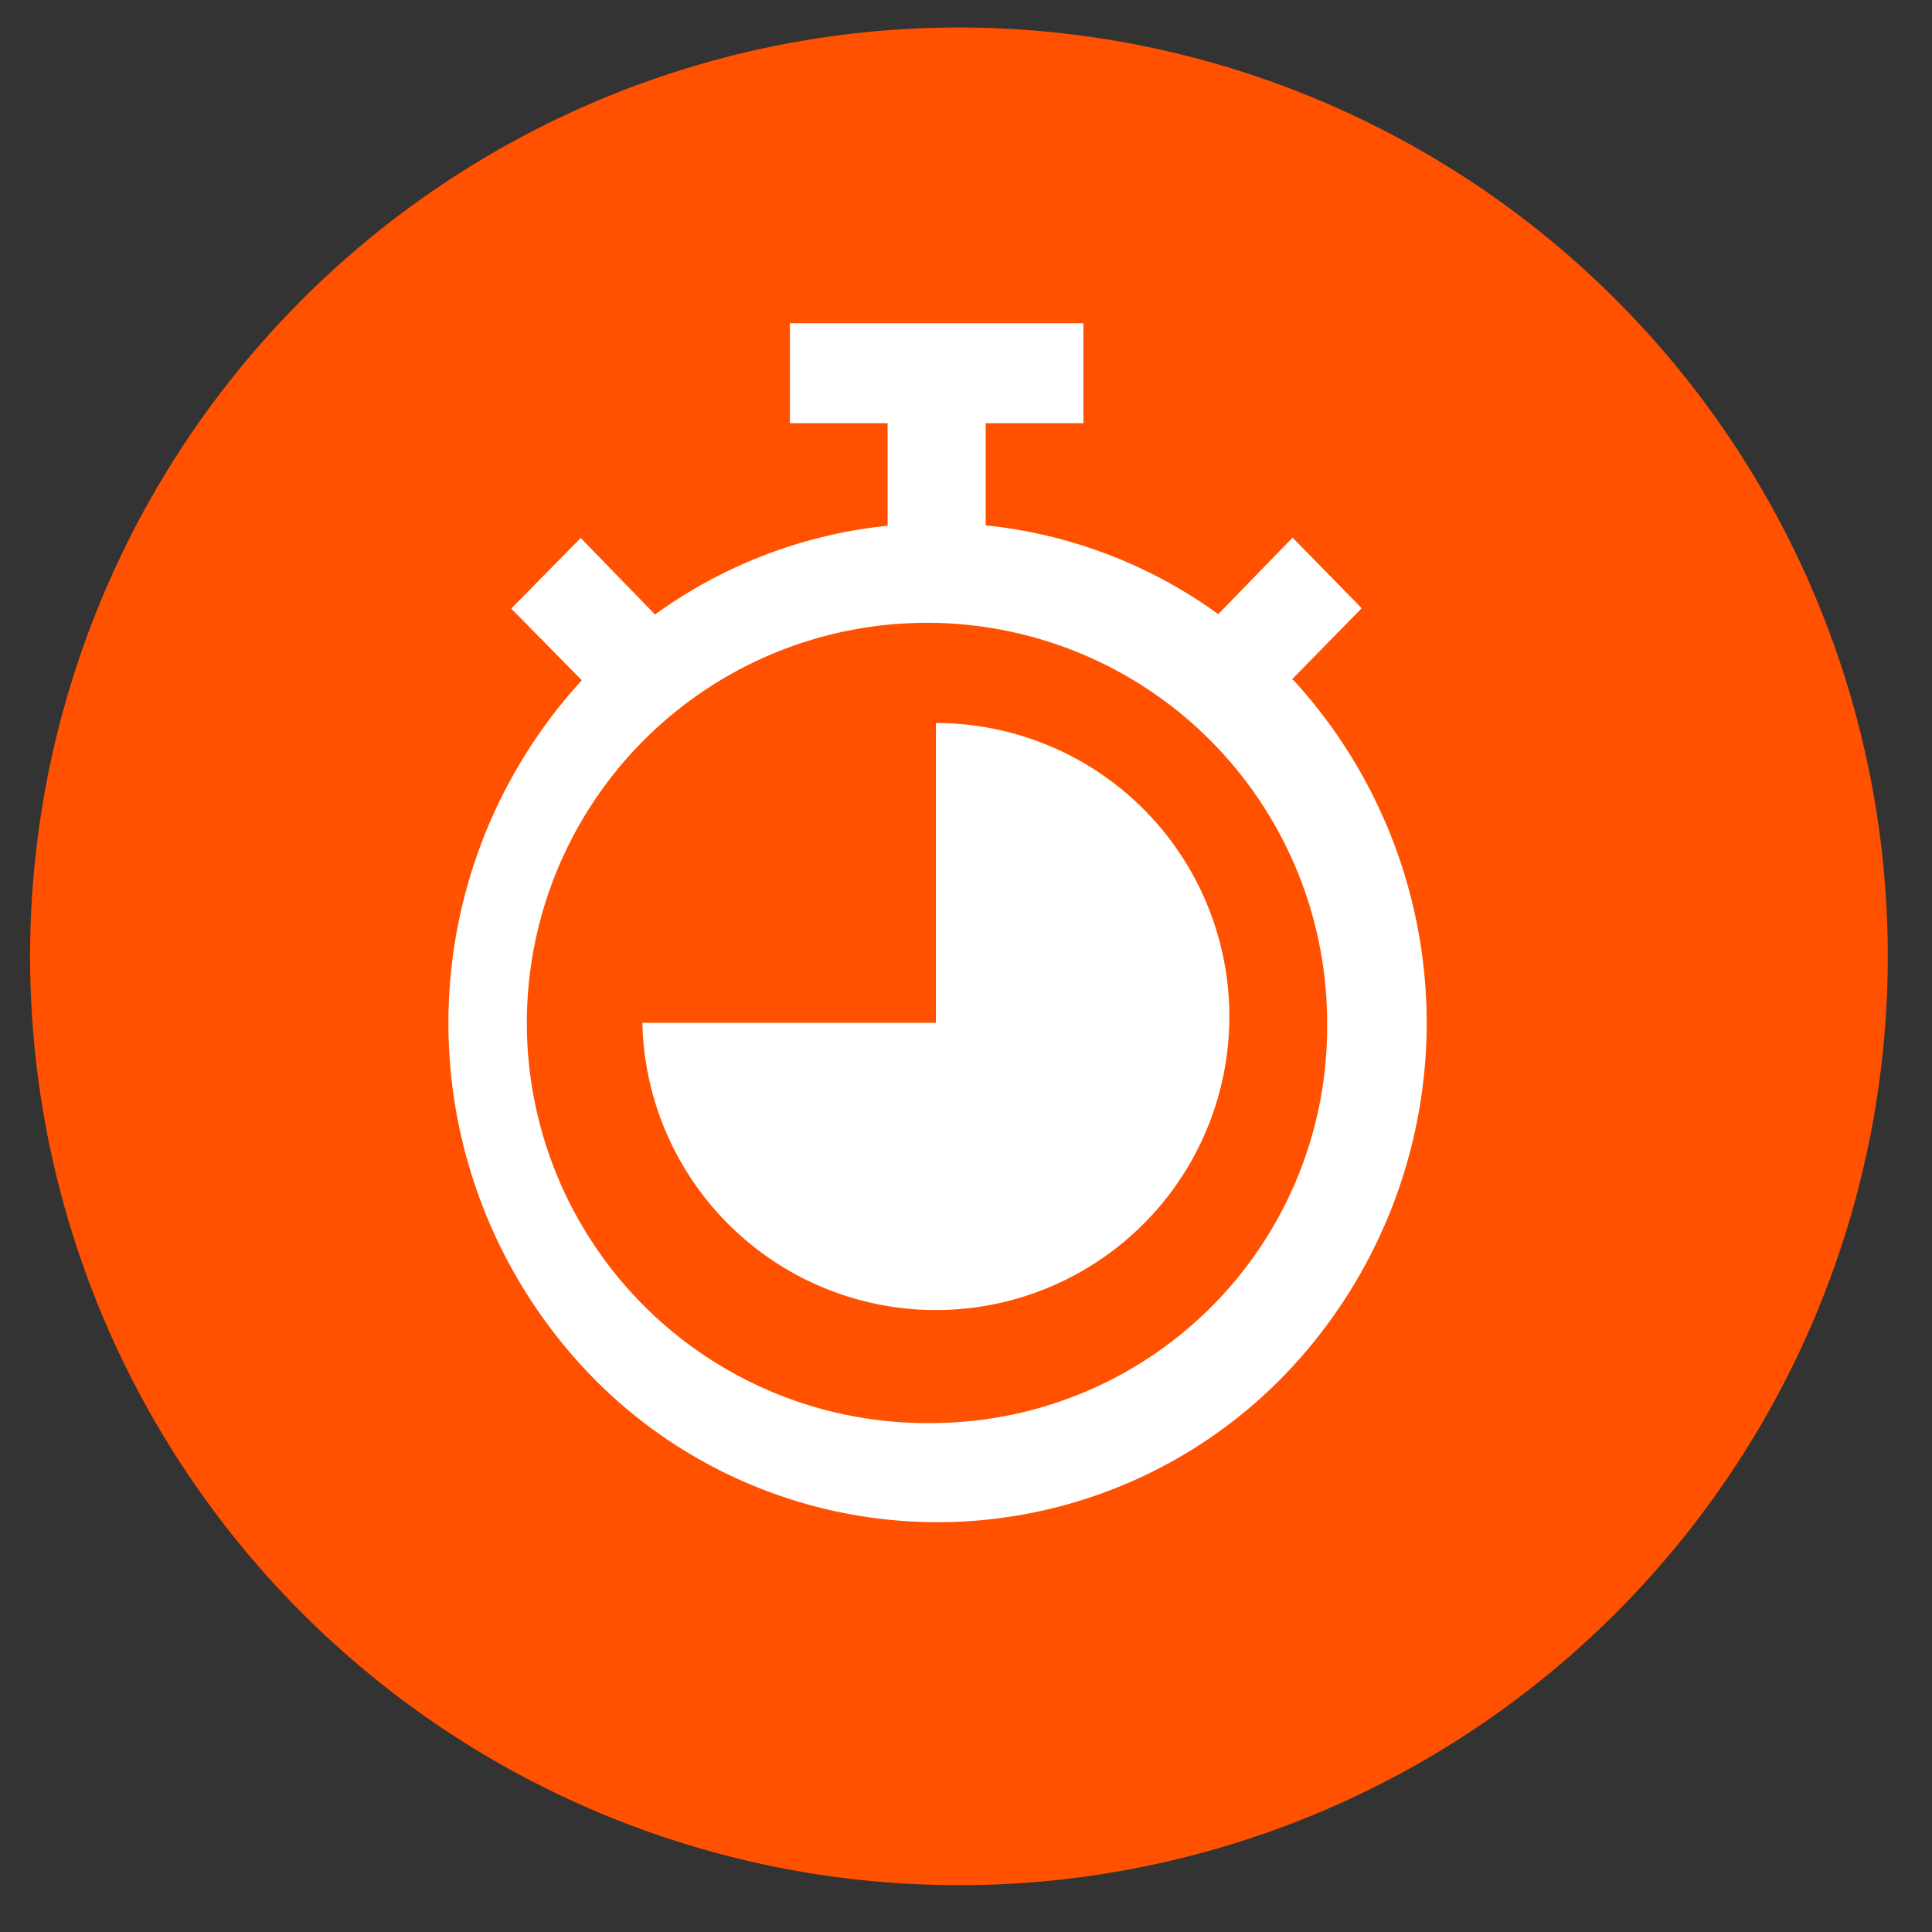 <svg id="Layer_1" data-name="Layer 1" xmlns="http://www.w3.org/2000/svg" viewBox="0 0 52 52"><rect x="0" y="0" width="52" height="52" fill="#333333" stroke="none"/><defs><style>.cls-1{fill:#ff5100;}.cls-2{fill:#fff;}</style></defs><path class="cls-1" d="M25.81,50.74a25,25,0,1,0-25-25,25,25,0,0,0,25,25"/><path class="cls-2" d="M25.19,38.3A10.77,10.77,0,1,1,35.72,27.53,10.66,10.66,0,0,1,25.19,38.3m9.57-20,1.89-1.93-1.86-1.9-2,2.06a12.91,12.91,0,0,0-6.26-2.39V11.39h2.63V8.7h-7.9v2.69h2.63v2.76a12.91,12.91,0,0,0-6.26,2.39l-2-2.06-1.87,1.9,1.9,1.93a13.65,13.65,0,0,0,.53,19,13,13,0,0,0,18.61-.54,13.66,13.66,0,0,0,0-18.48"/><path class="cls-2" d="M25.19,19.46v8.07h-7.9a7.9,7.9,0,1,0,7.9-8.07"/></svg>